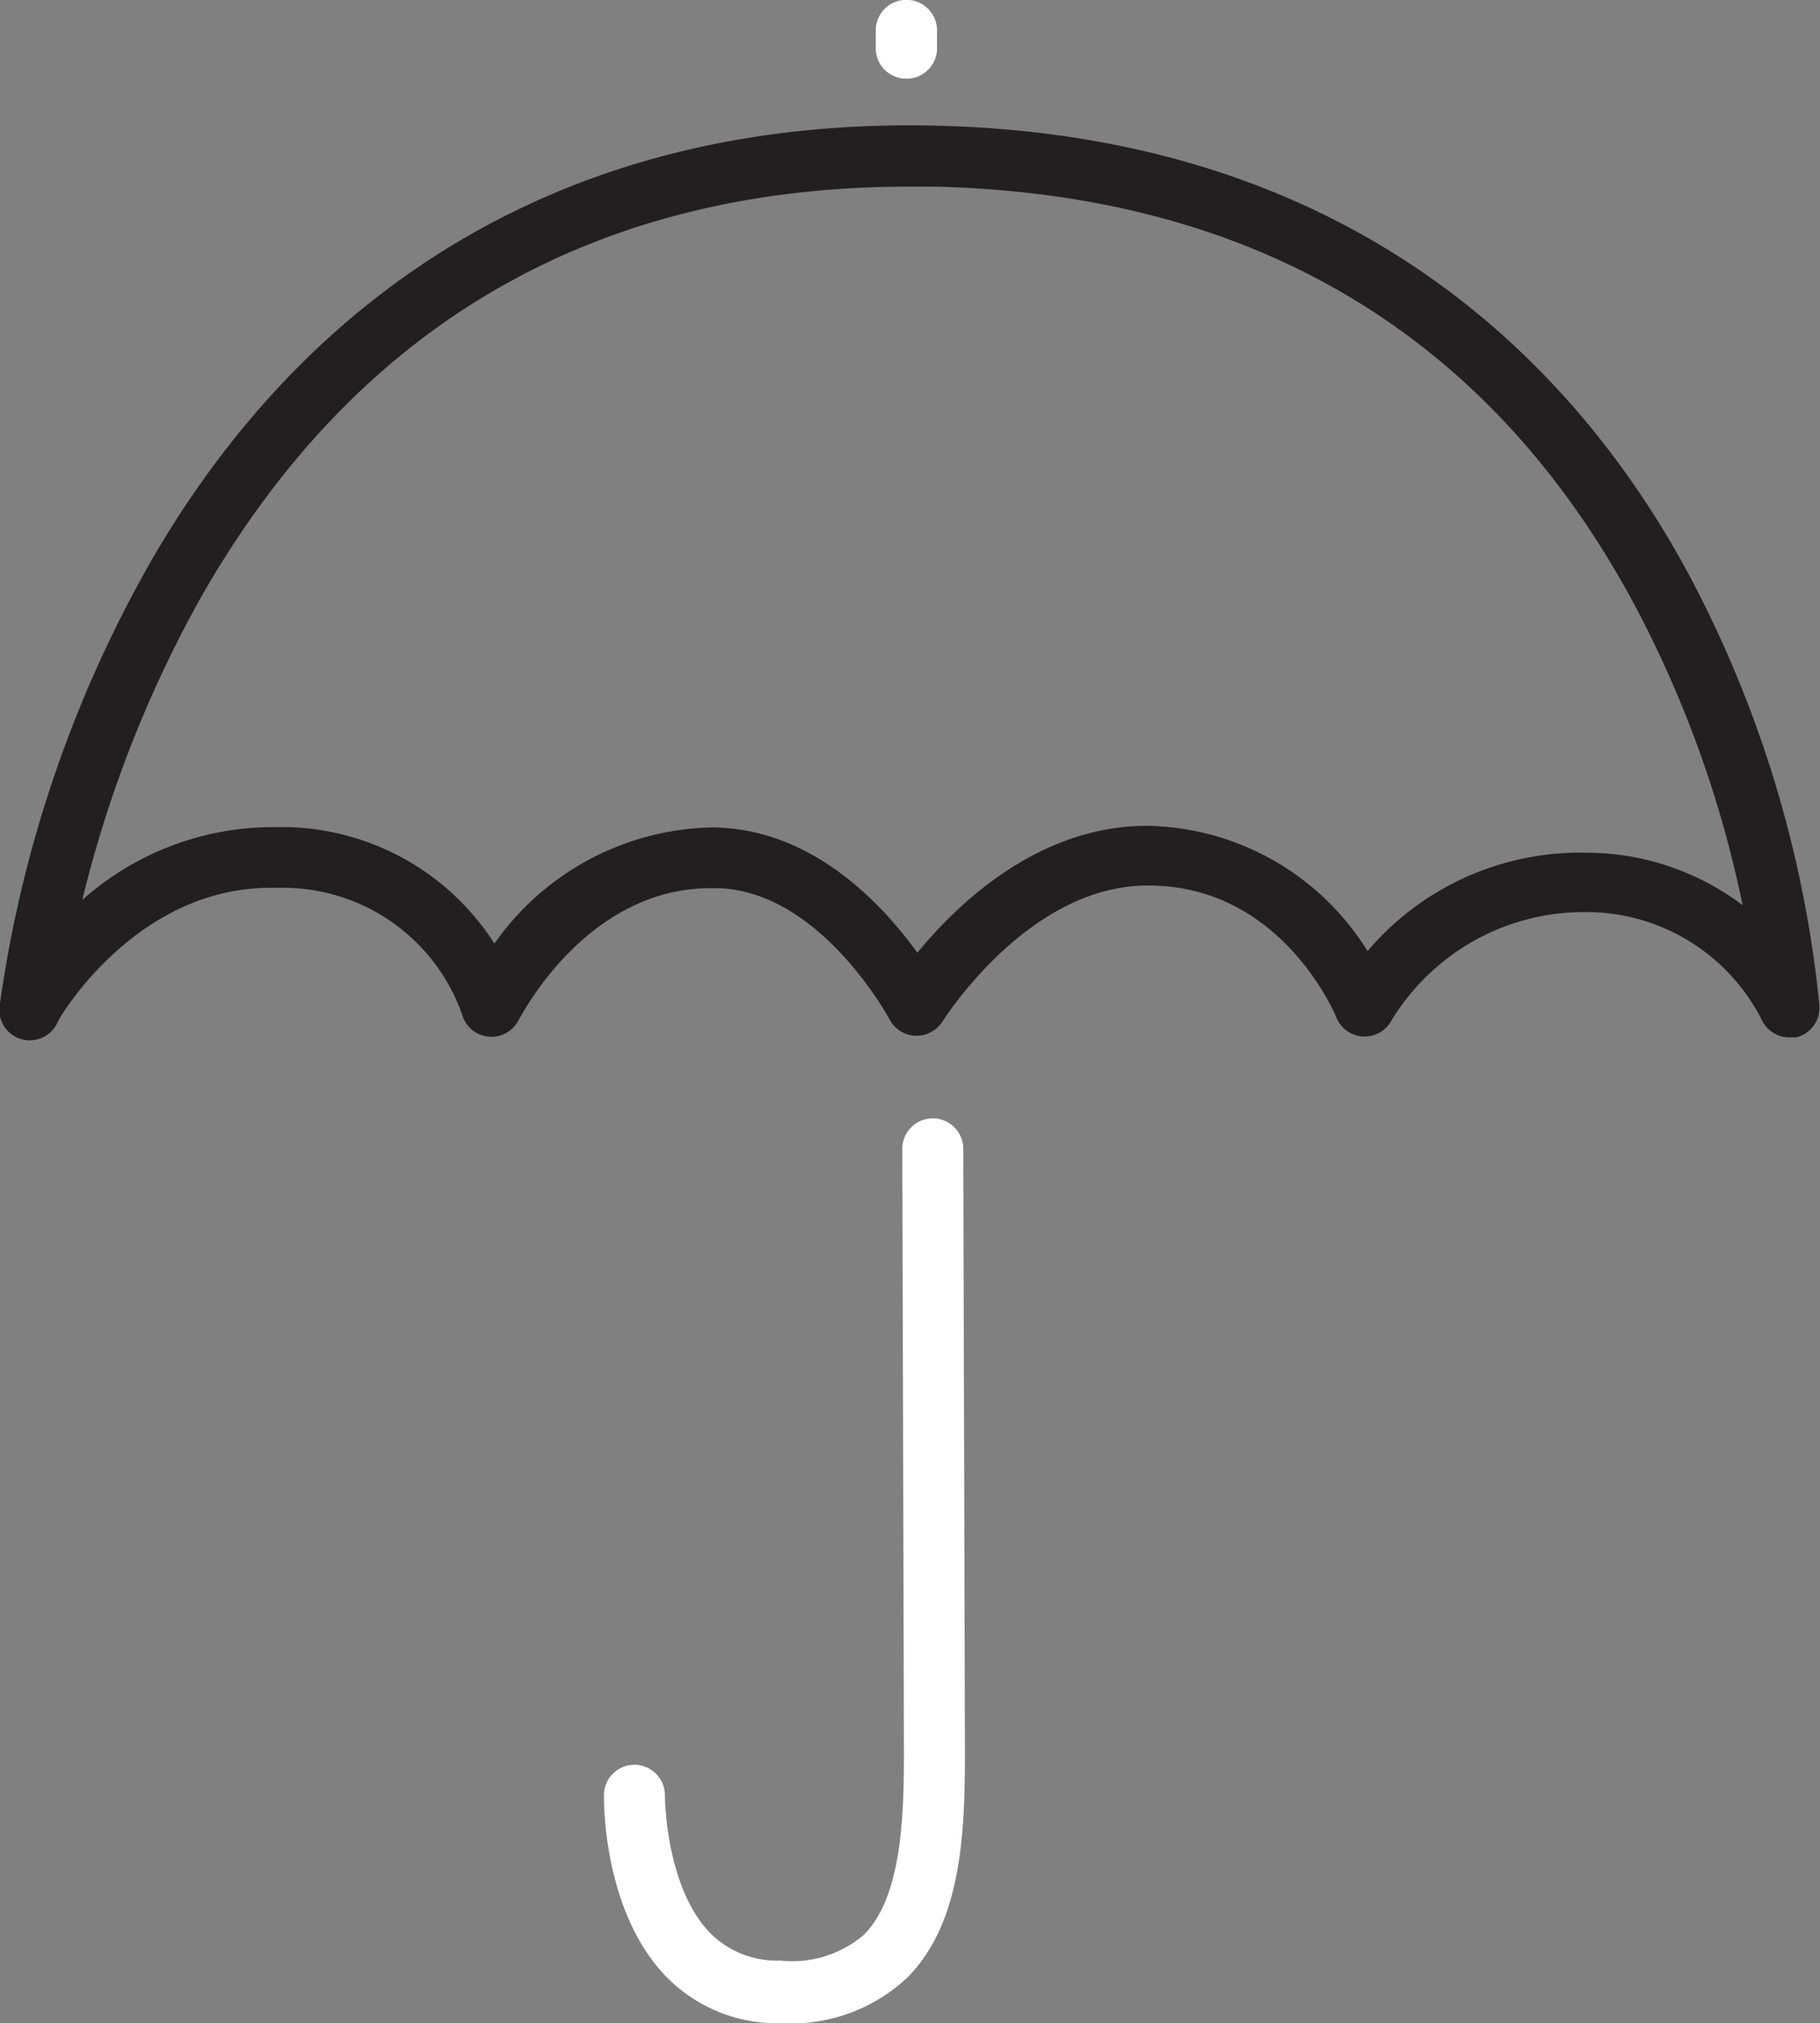 <svg xmlns="http://www.w3.org/2000/svg" viewBox="0 0 55.51 61.69"><rect x="0" y="0" width="55.51" height="61.69" fill="#808080" stroke="none"/><defs><style>.cls-1{fill:#231f20;}.cls-2{fill:#fff;}</style></defs><title>Asset 3</title><g id="Layer_2" data-name="Layer 2"><g id="Vision"><path class="cls-1" d="M54.58,31.63a.93.93,0,0,1-.86-.56,6,6,0,0,0-5.38-3.26h-.14a6.87,6.87,0,0,0-5.78,3.34A.93.93,0,0,1,40.75,31c-.07-.16-1.71-4-5.72-4H35c-3.65,0-6.22,4.1-6.25,4.14a.94.94,0,0,1-.83.44.93.93,0,0,1-.79-.5s-2.14-4-5.34-4h-.11c-3.85,0-5.83,4-5.85,4a.93.93,0,0,1-1.74-.16,5.79,5.79,0,0,0-5.38-3.85l-.46,0c-4.14,0-6.46,4-6.48,4.07A.93.93,0,0,1,0,30.59,37.88,37.88,0,0,1,4.52,17.26C8.08,11,15.15,3.54,28.49,3.83c13.05.28,19.72,7.58,23,13.65a35.41,35.41,0,0,1,4,13.15.93.93,0,0,1-.71,1Zm-32.93-6.4h.15c3,.06,5.11,2.34,6.18,3.82,1.22-1.49,3.69-3.87,7-3.87H35A8.06,8.06,0,0,1,41.71,29a8.5,8.5,0,0,1,6.67-3,7.93,7.93,0,0,1,4.77,1.6,34.12,34.12,0,0,0-3.33-9.22C45.38,10.15,38.18,5.9,28.45,5.69h-.71c-9.58,0-16.83,4.19-21.57,12.45a36.58,36.58,0,0,0-3.66,9.3,8.75,8.75,0,0,1,5.71-2.22l.59,0a7.71,7.71,0,0,1,6.27,3.55A8.31,8.31,0,0,1,21.65,25.23Z"/><path class="cls-2" d="M23.85,61.69H23.8a4.72,4.72,0,0,1-3.48-1.42c-1.94-2-1.9-5.38-1.9-5.53a.93.93,0,0,1,1.86,0s0,2.76,1.37,4.19a2.88,2.88,0,0,0,2.15.85A3.37,3.37,0,0,0,26.34,59c1.08-1.07,1.23-3.25,1.23-5.44,0-1-.05-18.35-.05-18.52a.93.93,0,0,1,.93-.94h0a.93.93,0,0,1,.93.93c0,.17.05,17.49.05,18.53,0,2.42-.13,5.13-1.78,6.76A5.18,5.18,0,0,1,23.85,61.69Z"/><path class="cls-2" d="M27.64,2.4a.93.93,0,0,1-.93-.93V.93a.93.93,0,0,1,1.87,0v.53A.93.93,0,0,1,27.64,2.4Z"/></g></g></svg>